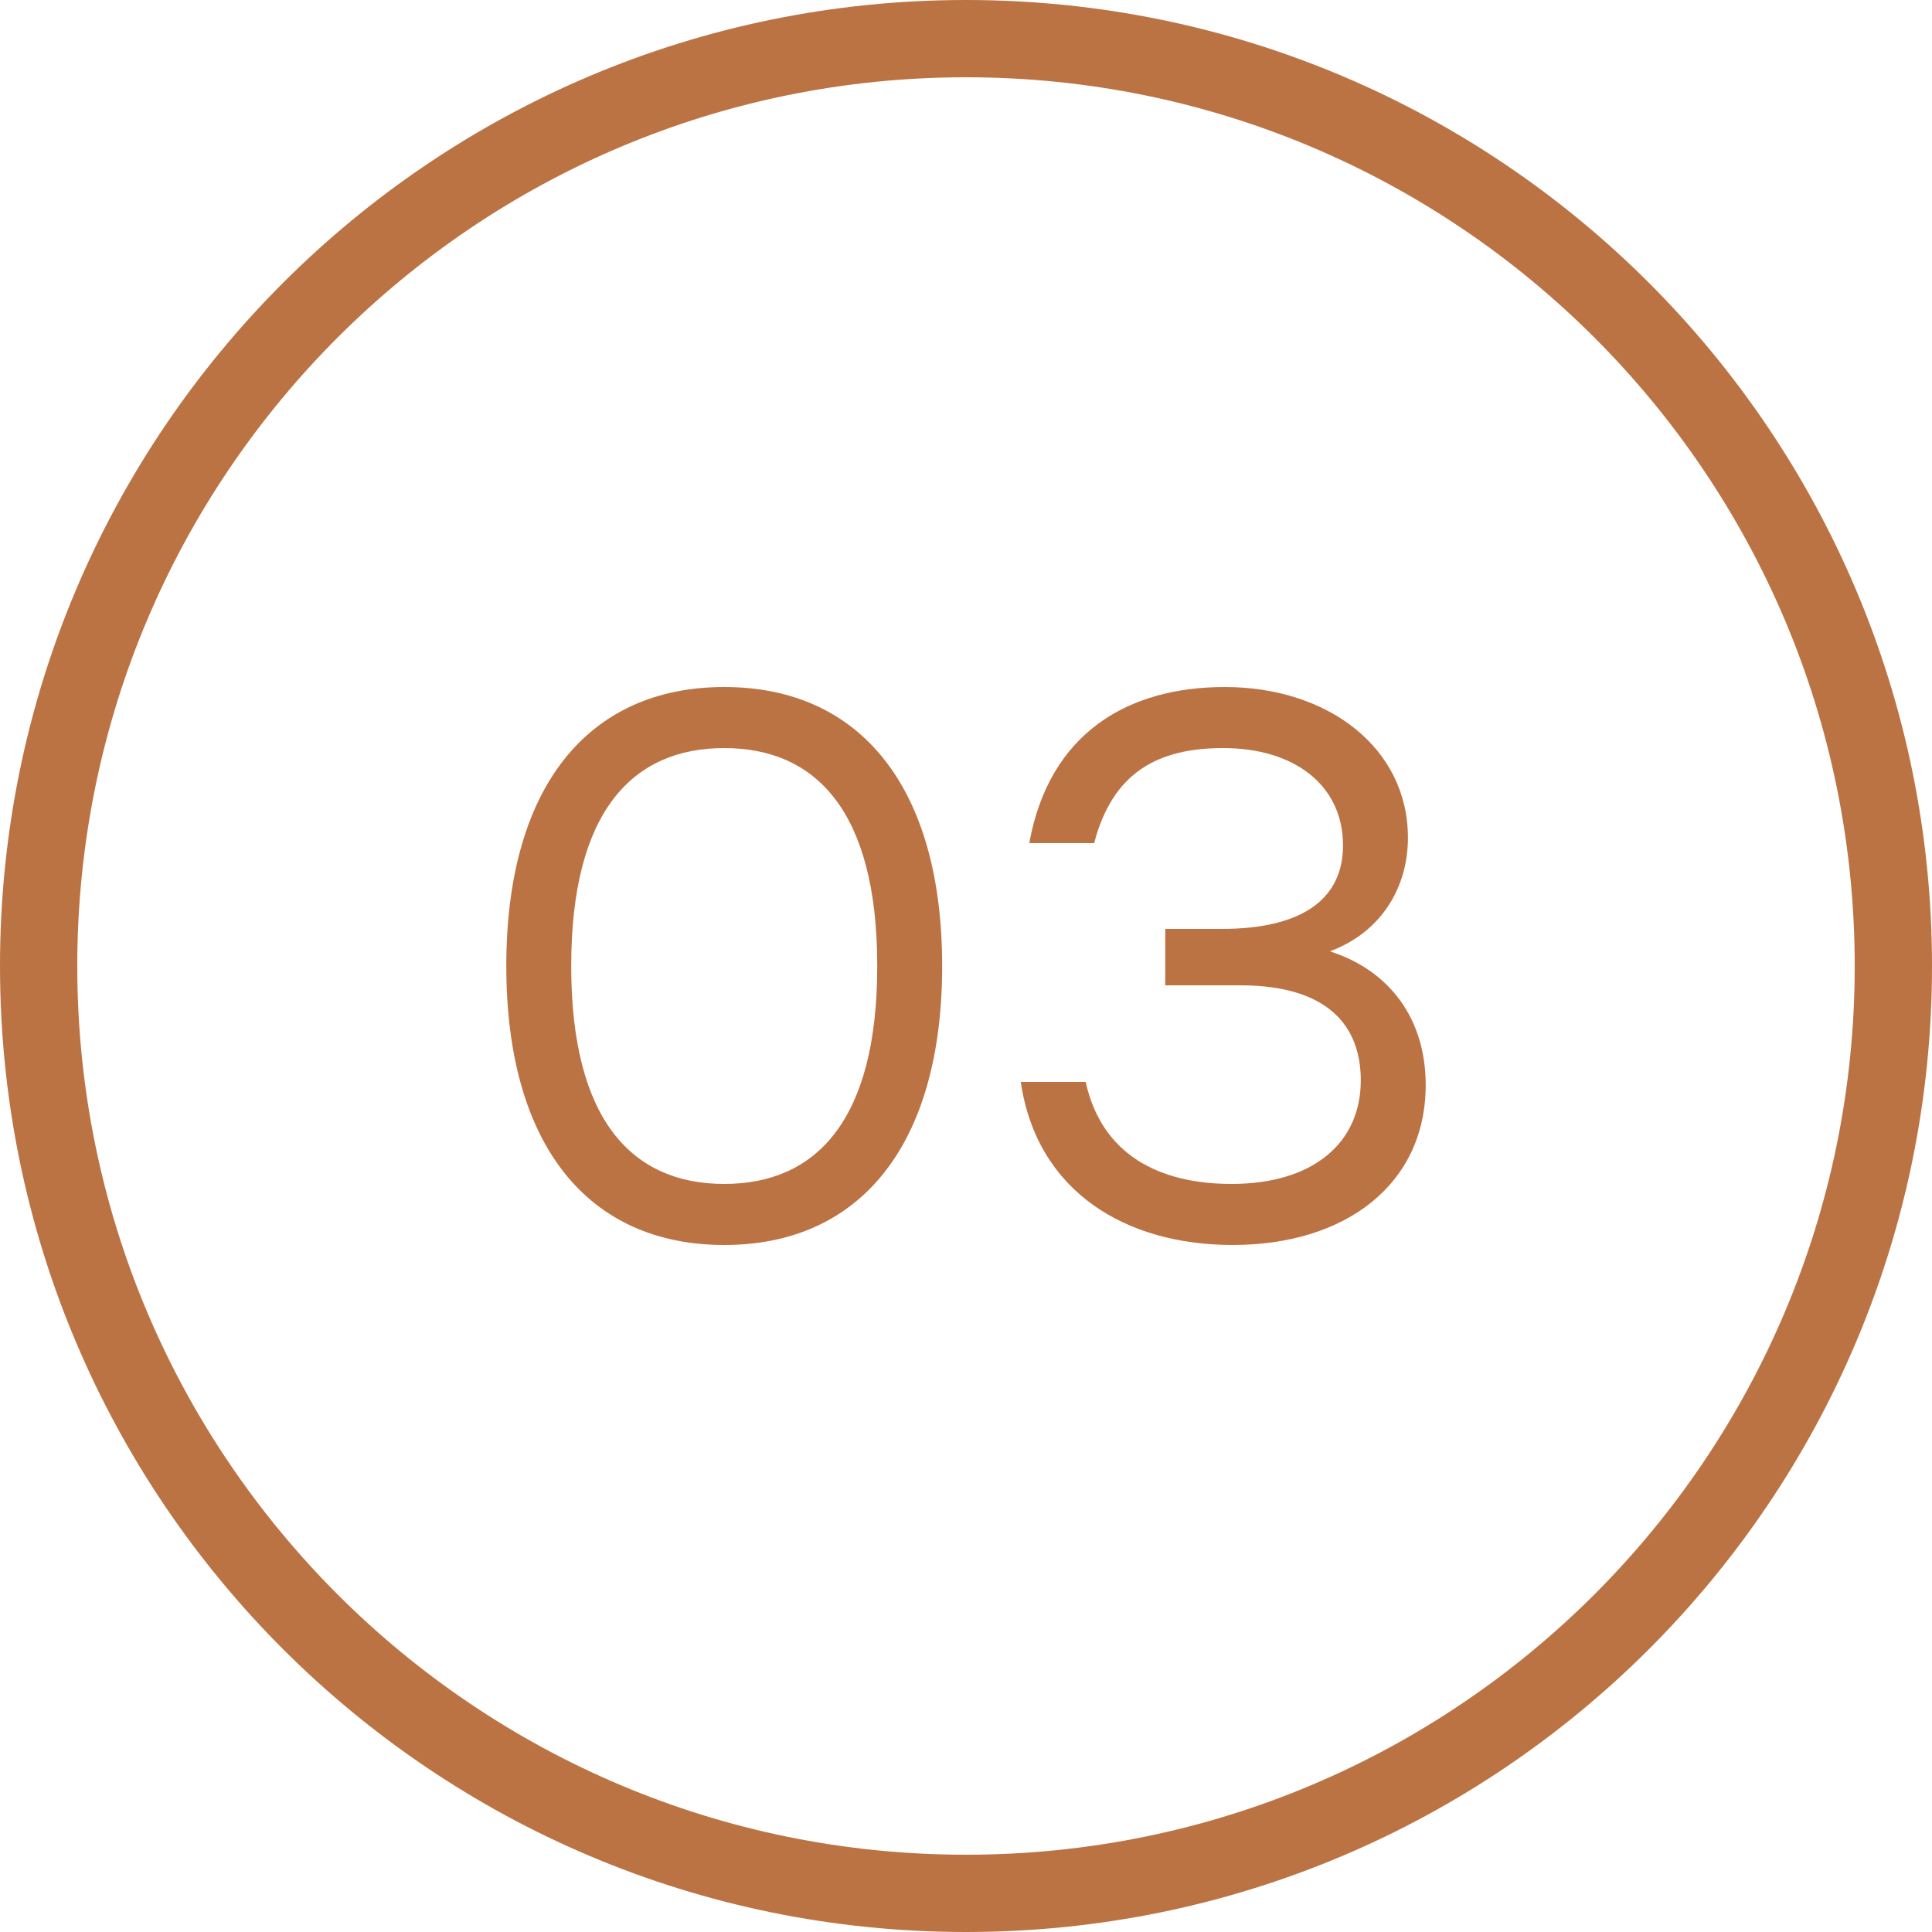 <svg width="50" height="50" viewBox="0 0 50 50" fill="none" xmlns="http://www.w3.org/2000/svg">
<path d="M48 25C48 12.297 37.703 2 25 2C12.297 2 2 12.297 2 25C2 37.703 12.297 48 25 48V50C11.193 50 0 38.807 0 25C0 11.193 11.193 0 25 0C38.807 0 50 11.193 50 25C50 38.807 38.807 50 25 50V48C37.703 48 48 37.703 48 25Z" fill="#BC7344"/>
<path d="M26.417 28H28.097C28.517 29.9 30.017 30.64 31.877 30.64C33.957 30.64 35.217 29.6 35.217 27.96C35.217 26.56 34.377 25.5 32.097 25.5H30.157V24.04H31.617C33.737 24.04 34.757 23.24 34.757 21.88C34.757 20.32 33.497 19.36 31.657 19.36C29.977 19.36 28.797 19.98 28.317 21.82H26.637C27.157 18.96 29.197 17.78 31.697 17.78C34.377 17.78 36.437 19.36 36.437 21.68C36.437 23 35.717 24.14 34.417 24.62C35.977 25.12 36.897 26.38 36.897 28.08C36.897 30.64 34.837 32.22 31.897 32.22C29.157 32.22 26.837 30.86 26.417 28Z" fill="#BC7344"/>
<path d="M18.743 17.78C22.303 17.78 24.383 20.42 24.383 25C24.383 29.58 22.303 32.22 18.743 32.22C15.223 32.22 13.103 29.64 13.103 25C13.103 20.36 15.223 17.78 18.743 17.78ZM18.743 30.64C21.103 30.64 22.703 29.02 22.703 25C22.703 20.98 21.103 19.36 18.743 19.36C16.383 19.36 14.783 20.98 14.783 25C14.783 29.02 16.383 30.64 18.743 30.64Z" fill="#BC7344"/>
</svg>
